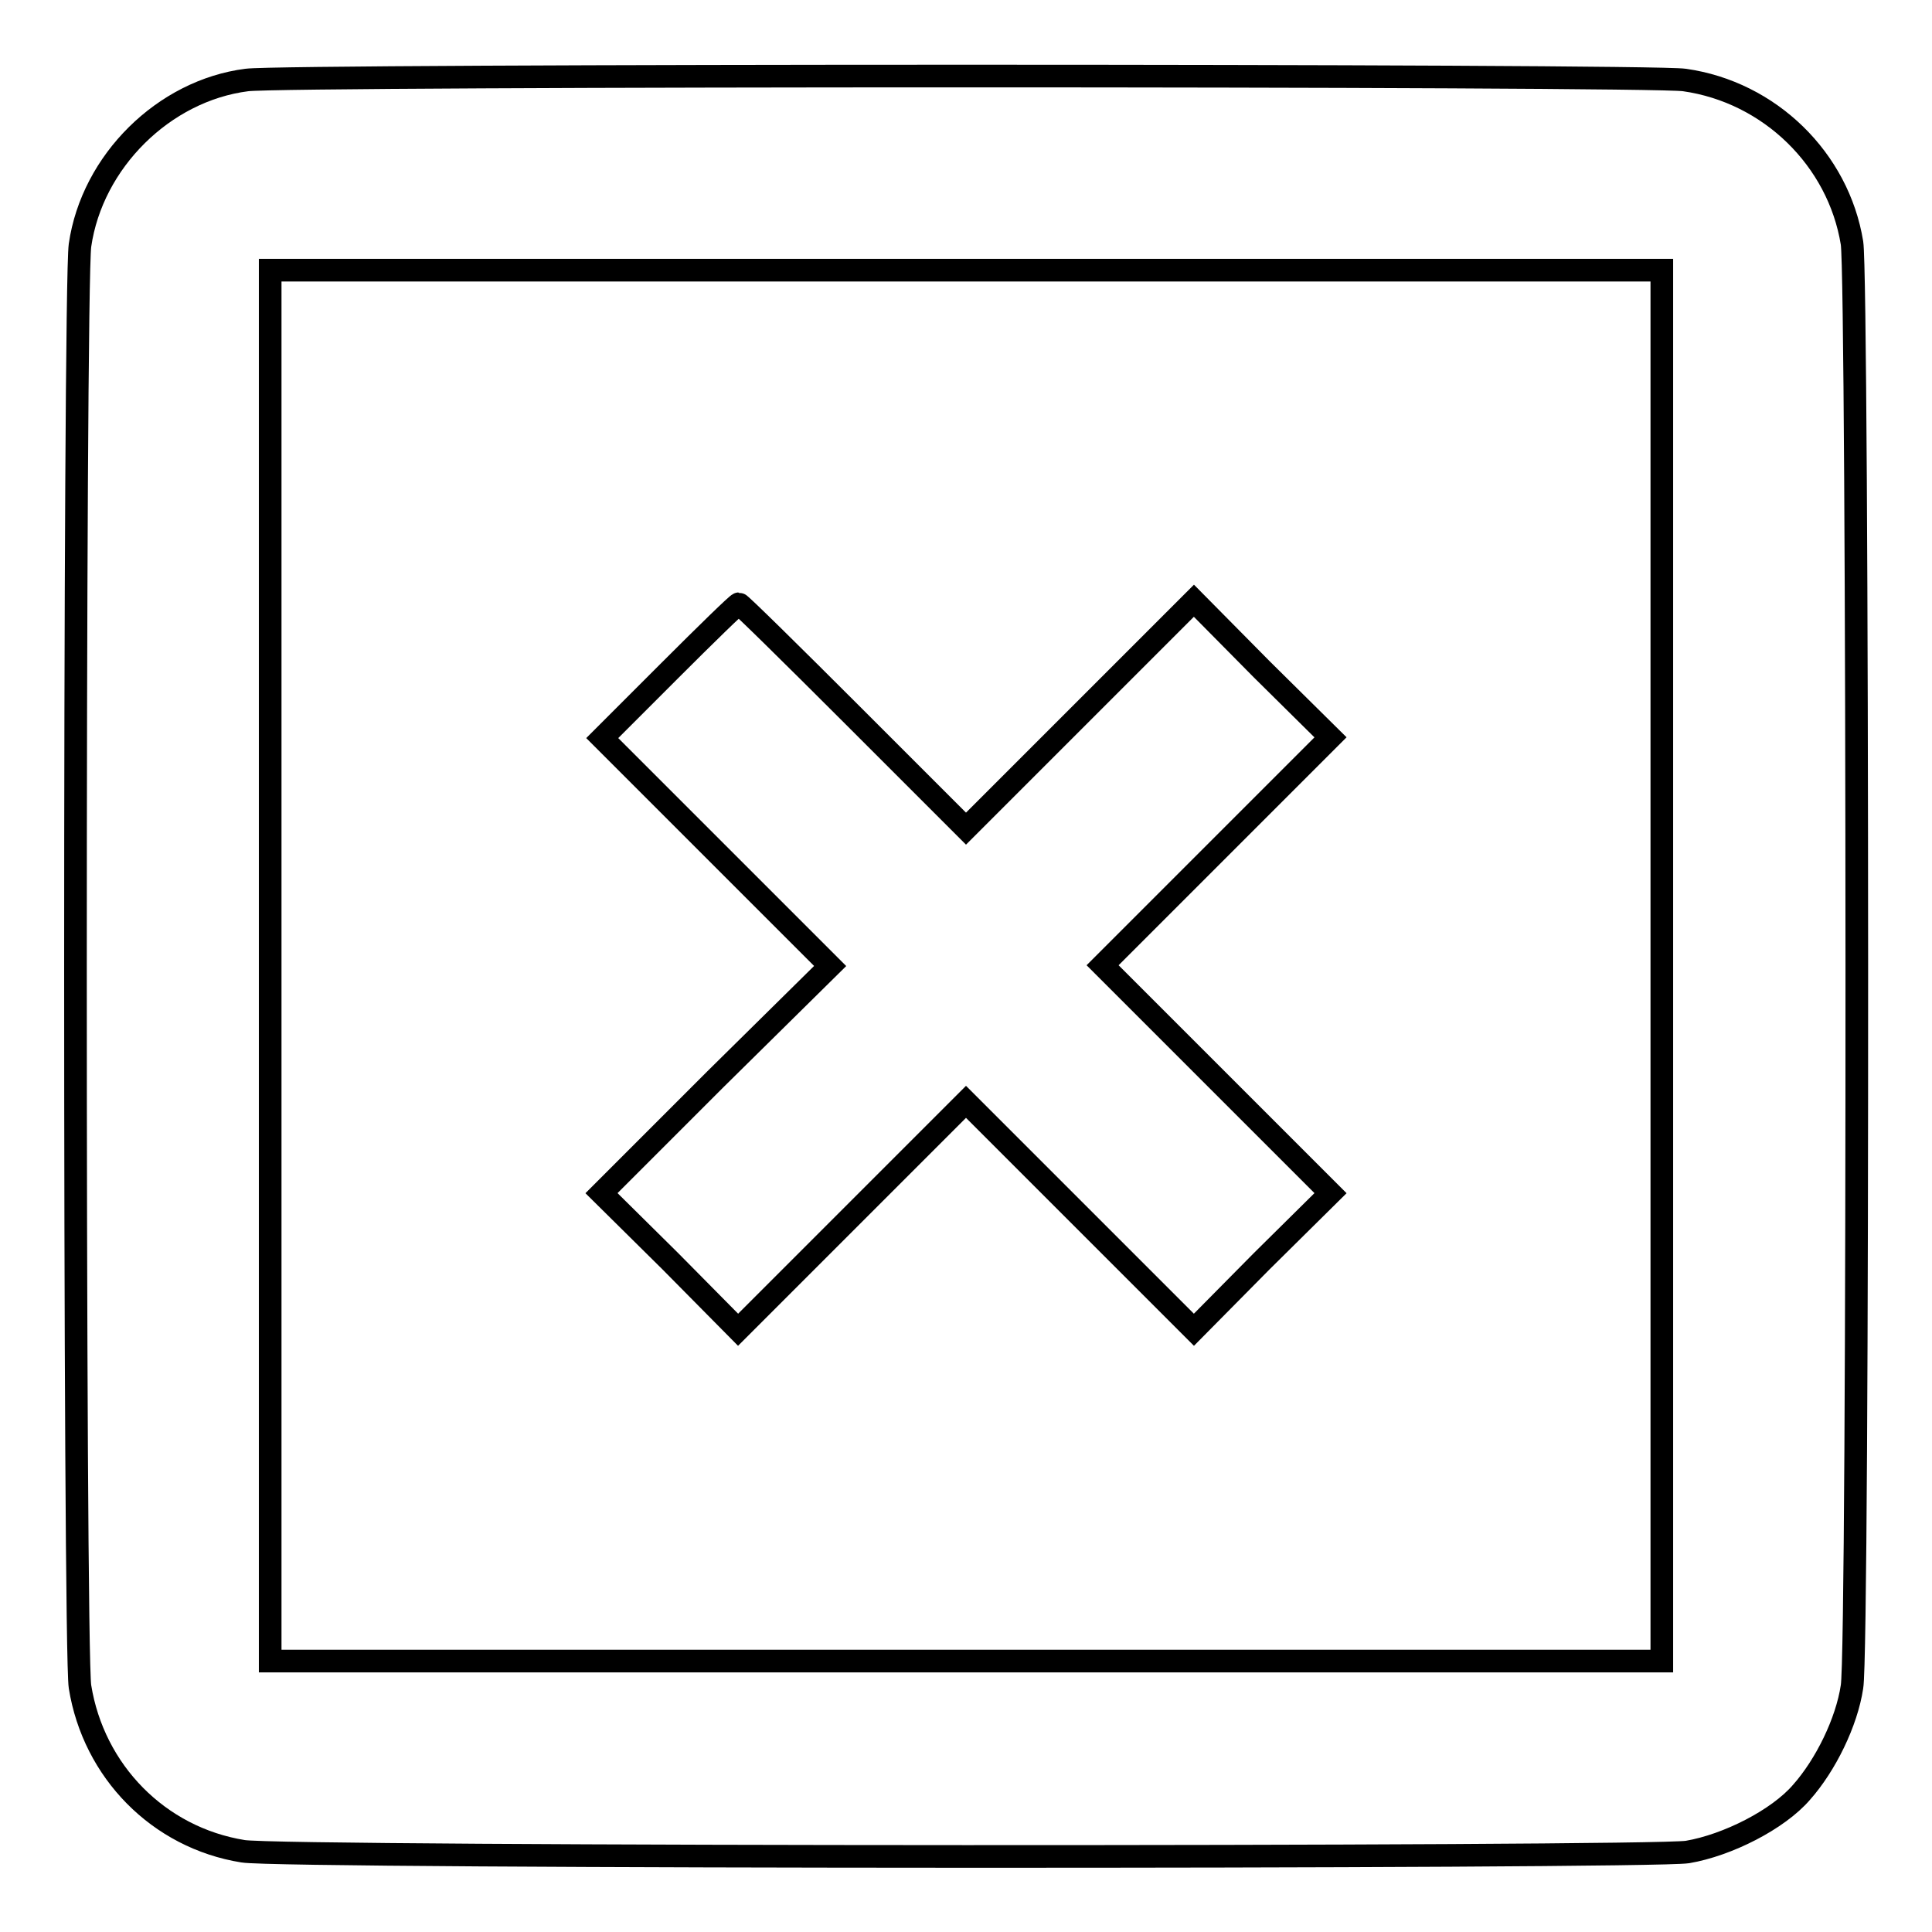 <?xml version="1.0" encoding="utf-8"?>
<!-- Svg Vector Icons : http://www.onlinewebfonts.com/icon -->
<!DOCTYPE svg PUBLIC "-//W3C//DTD SVG 1.1//EN" "http://www.w3.org/Graphics/SVG/1.1/DTD/svg11.dtd">
<svg version="1.1" xmlns="http://www.w3.org/2000/svg" xmlns:xlink="http://www.w3.org/1999/xlink" x="0px" y="0px" viewBox="0 0 256 256" enable-background="new 0 0 256 256" xml:space="preserve">
<g><g><g><path stroke-width="3" fill-opacity="0" stroke="#000000"  d="M32.7,10.6c-11,1.4-20.5,10.8-22.1,21.9c-0.8,5.7-0.8,186,0,191c1.8,11.2,10.4,20,21.6,21.8c5.2,0.9,186.2,0.9,191.4,0.1c5.3-0.9,12-4.3,15.1-7.9c3.2-3.6,6-9.3,6.7-14c0.9-5.1,0.8-186.2,0-191.3c-1.8-11.1-10.9-20-22.2-21.6C218.6,9.9,37.8,9.9,32.7,10.6z M220.2,127.9v92.2H128H35.8v-92.2V35.8H128h92.2L220.2,127.9L220.2,127.9z"/><path stroke-width="3" fill-opacity="0" stroke="#000000"  d="M88.7,88.9l-8.9,8.9l15.1,15.1l15.1,15.1L94.8,143l-15.1,15.1l9.1,9l9,9.1l15.1-15.1l15.1-15.1l15.1,15.1l15.1,15.1l9-9.1l9.1-9L161.2,143l-15.1-15.1l15.1-15.1l15.1-15.1l-9.1-9l-9-9.1L143,94.8L128,109.8l-14.9-14.9c-8.2-8.2-15-14.9-15.2-14.9S93.6,84,88.7,88.9z"/></g></g></g>
</svg>
